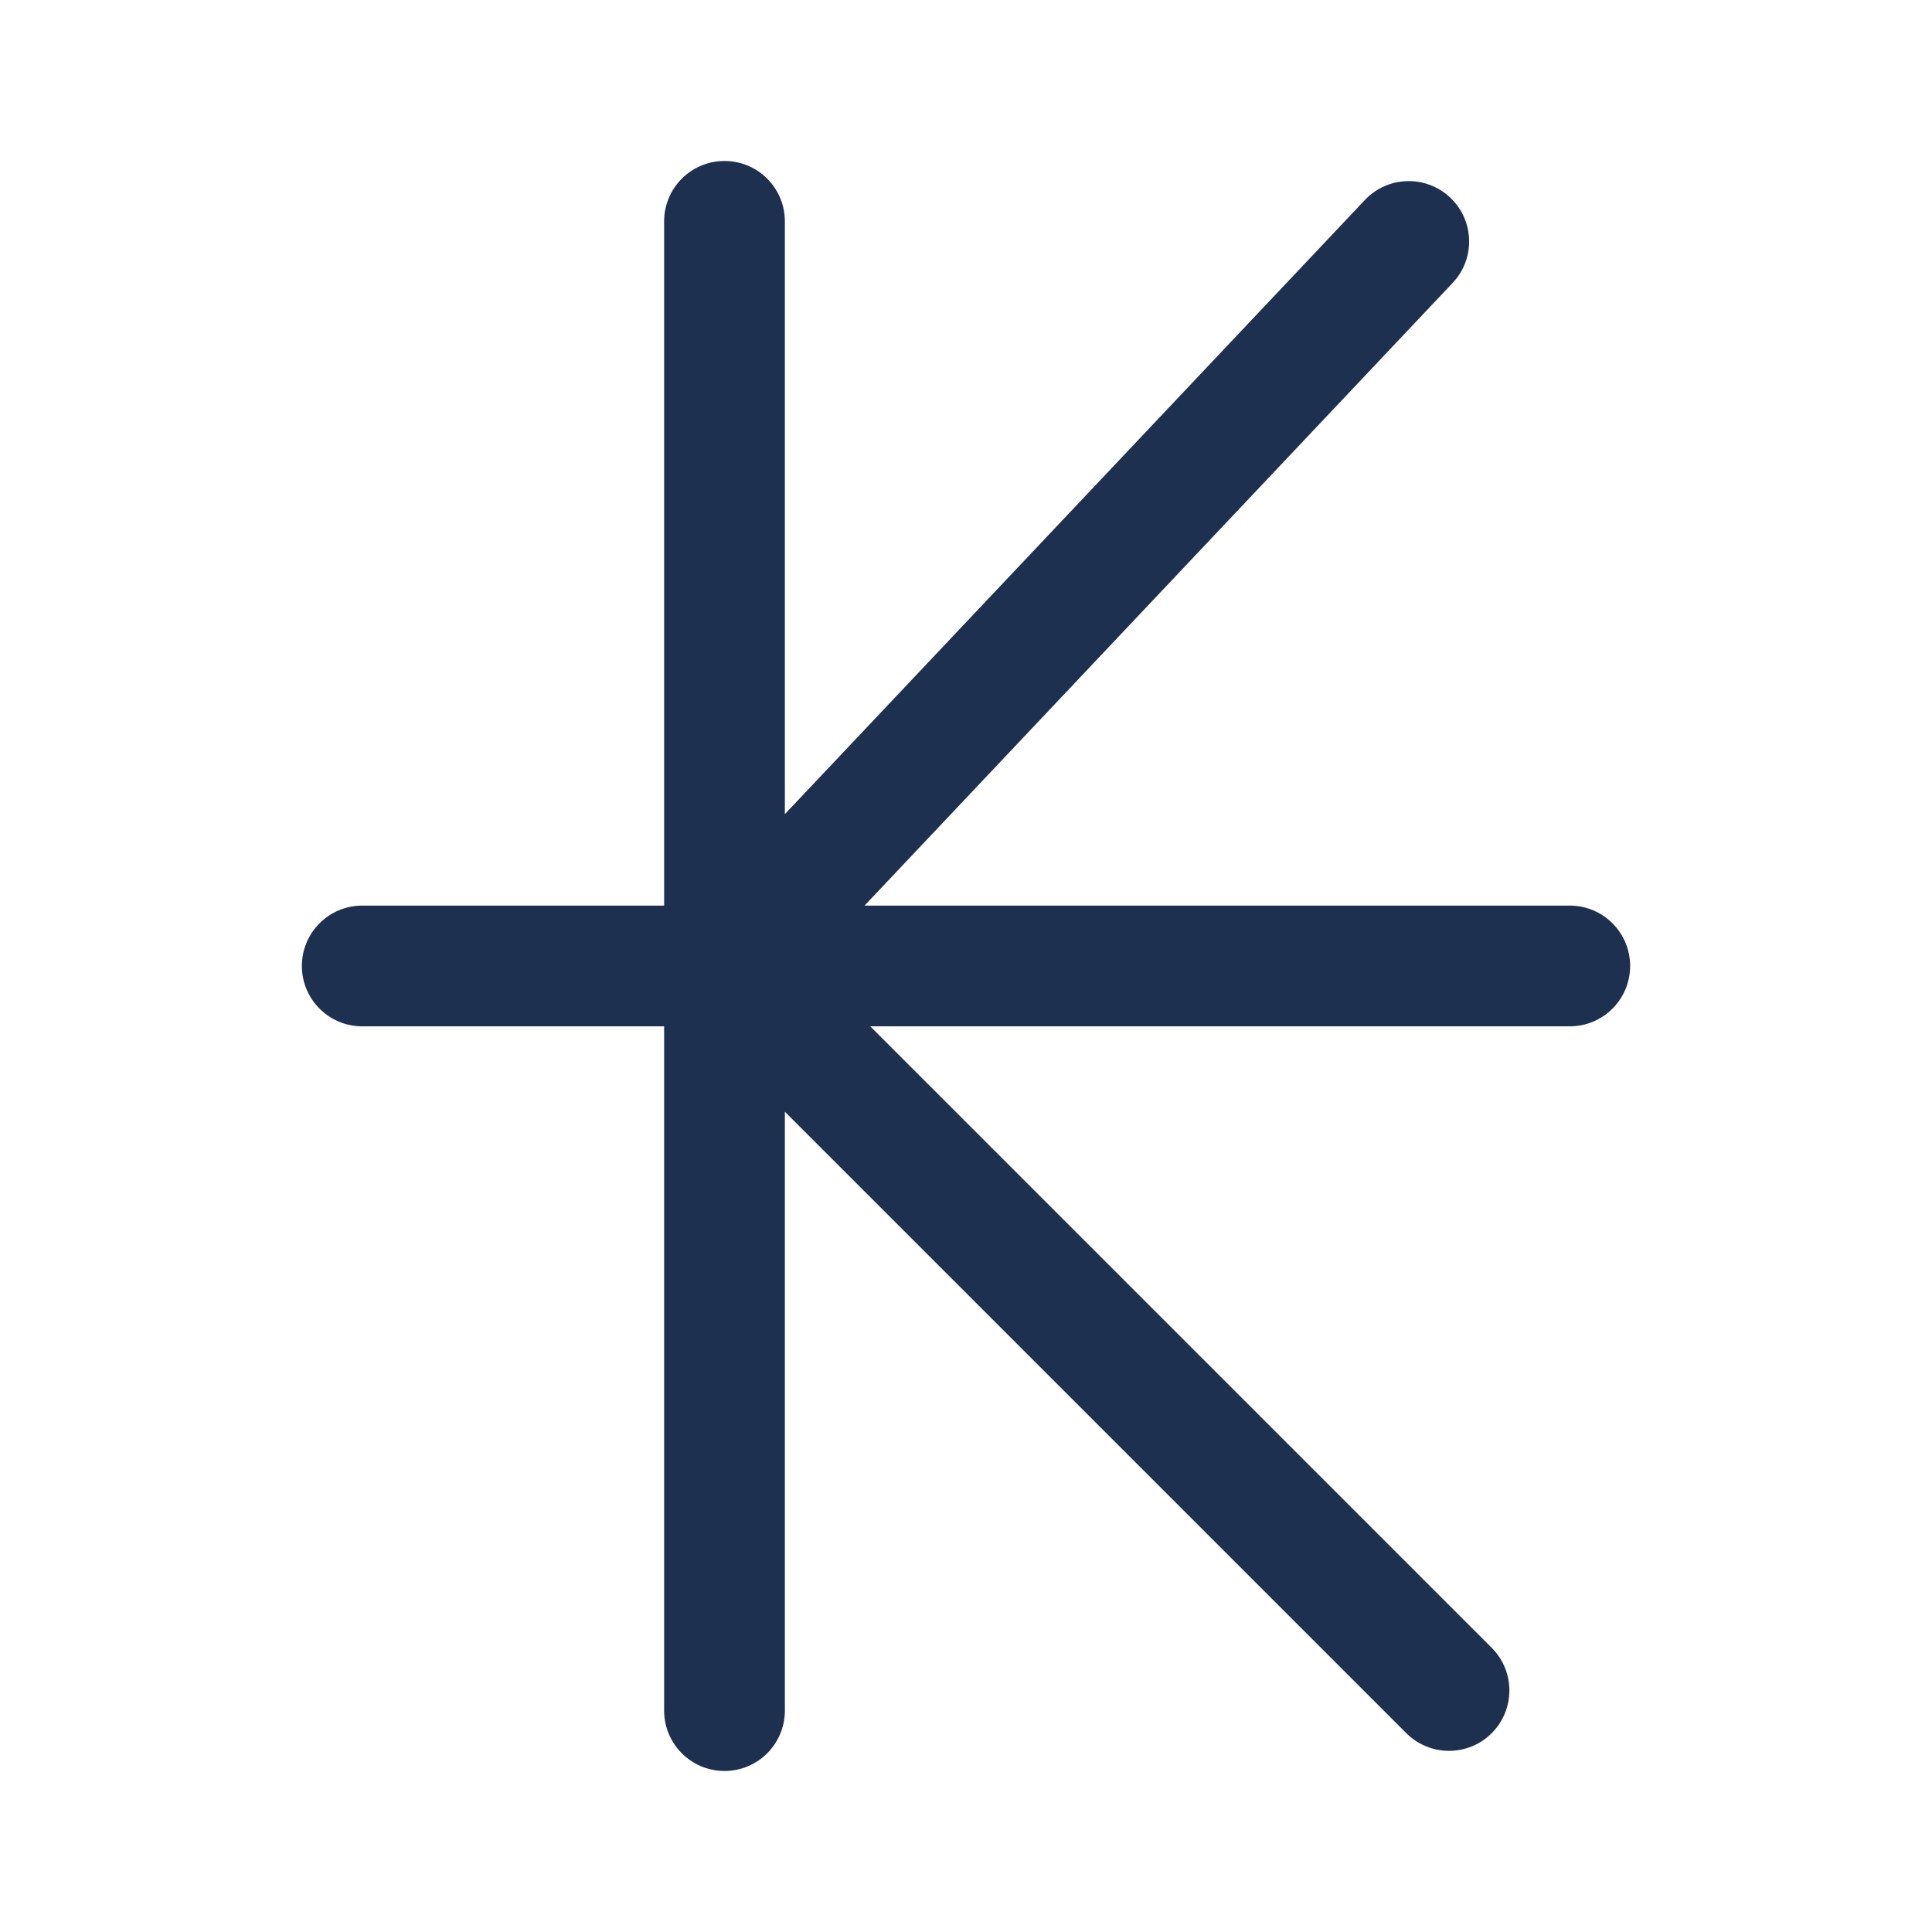 <svg width="512" height="512" viewBox="0 0 512 512" fill="none" xmlns="http://www.w3.org/2000/svg">
<path fill-rule="evenodd" clip-rule="evenodd" d="M208 58.66C208 49.824 200.837 42.66 192 42.66C183.163 42.66 176 49.824 176 58.66V239.993H96C87.163 239.993 80 247.157 80 255.993C80 264.83 87.163 271.993 96 271.993H176V453.327C176 462.163 183.163 469.327 192 469.327C200.837 469.327 208 462.163 208 453.327V294.621L372.686 459.307C378.935 465.555 389.065 465.555 395.314 459.307C401.562 453.058 401.562 442.928 395.314 436.679L230.627 271.993H416C424.837 271.993 432 264.83 432 255.993C432 247.157 424.837 239.993 416 239.993H229.119L384.966 74.979C391.033 68.555 390.744 58.428 384.319 52.361C377.895 46.294 367.768 46.583 361.701 53.007L208 215.75V58.66Z" fill="#1E3050"/>
</svg>

